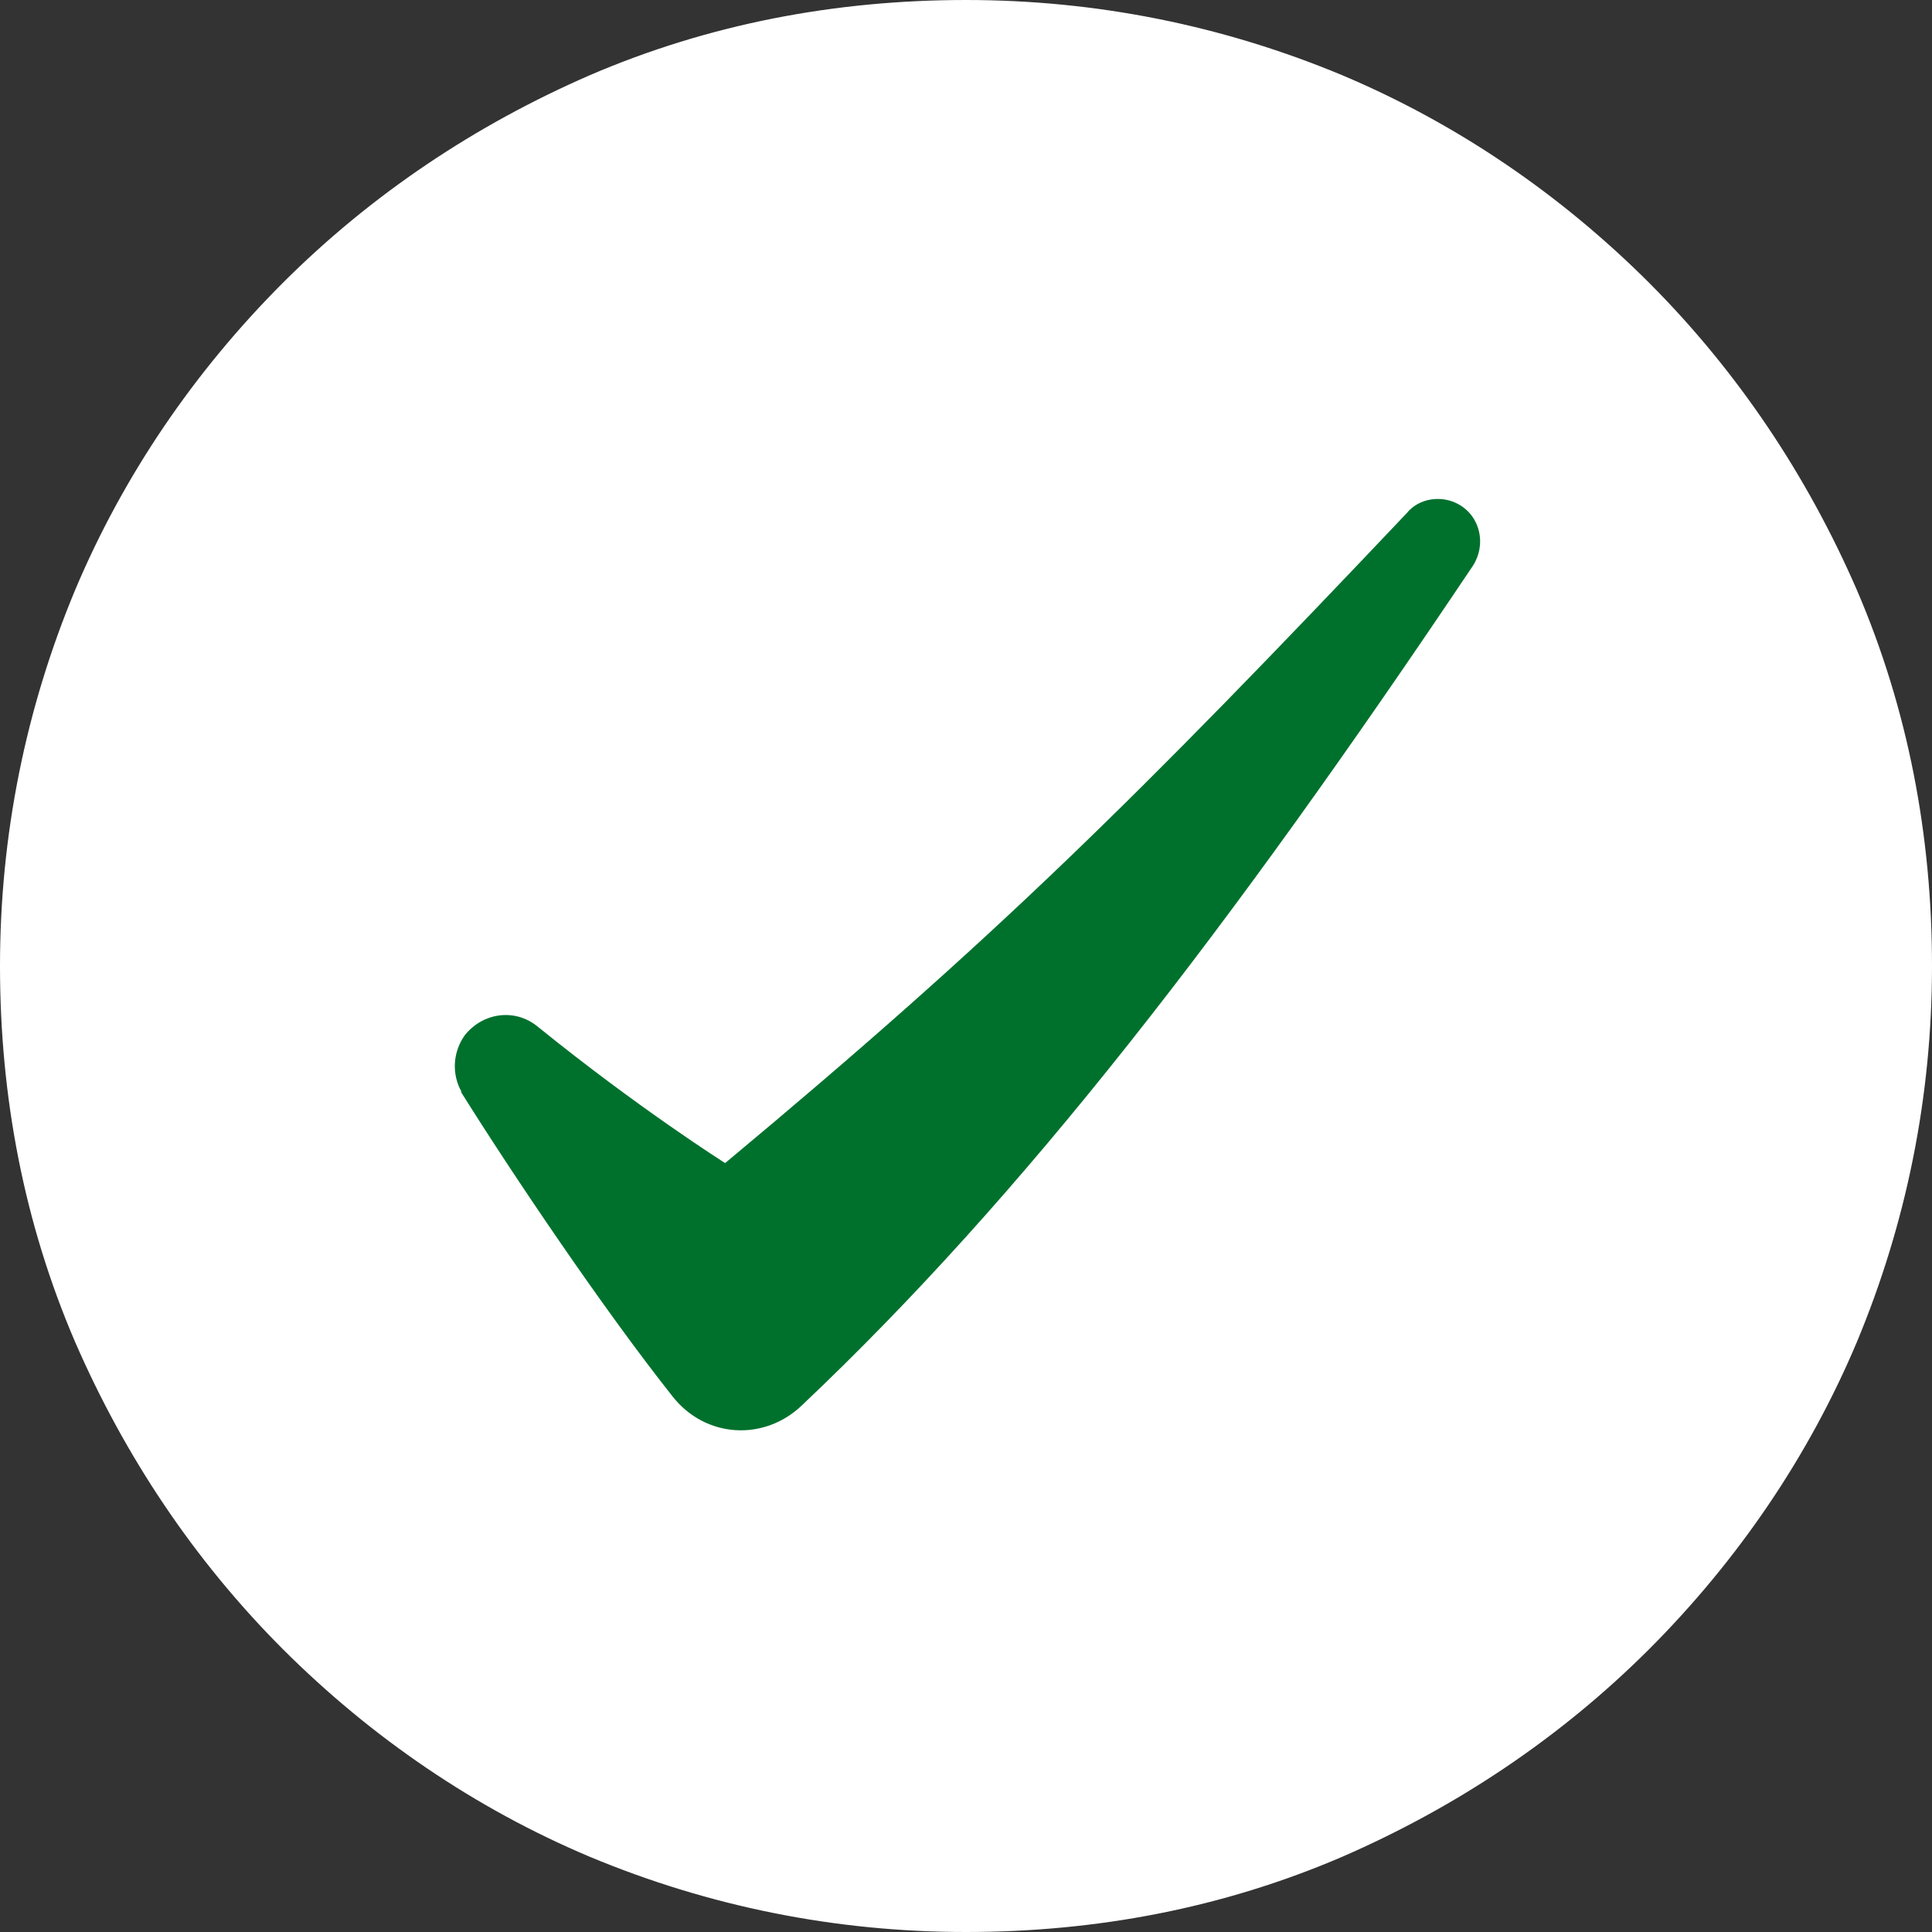 <svg width="15" height="15" viewBox="0 0 15 15" fill="none" xmlns="http://www.w3.org/2000/svg">
<rect x="0" y="0" width="15" height="15" fill="#333333" stroke="none"/>
<path d="M7.5 15C6.484 15 5.502 14.801 4.579 14.416C3.692 14.042 2.886 13.493 2.196 12.804C1.507 12.114 0.97 11.308 0.584 10.421C0.187 9.498 0 8.516 0 7.5C0 6.484 0.199 5.502 0.584 4.579C0.958 3.692 1.507 2.886 2.196 2.196C2.886 1.507 3.692 0.97 4.579 0.584C5.502 0.187 6.484 0 7.5 0C8.516 0 9.498 0.199 10.421 0.584C11.308 0.958 12.114 1.507 12.804 2.196C13.493 2.886 14.03 3.692 14.416 4.579C14.813 5.502 15 6.484 15 7.5C15 8.516 14.801 9.498 14.416 10.421C14.042 11.308 13.493 12.114 12.804 12.804C12.114 13.493 11.308 14.03 10.421 14.416C9.498 14.813 8.516 15 7.5 15Z" fill="white"/>
<path d="M3.574 8.47C3.983 9.124 4.684 10.163 5.221 10.841C5.478 11.168 5.934 11.191 6.226 10.911C7.943 9.287 9.532 7.231 11.436 4.392C11.541 4.229 11.495 4.007 11.32 3.913C11.191 3.843 11.016 3.867 10.922 3.984C8.808 6.215 7.733 7.278 5.63 9.03C5.63 9.03 4.964 8.61 4.17 7.967C3.995 7.827 3.749 7.862 3.609 8.037C3.516 8.166 3.504 8.341 3.586 8.481L3.574 8.47Z" fill="#00712D"/>
</svg>
